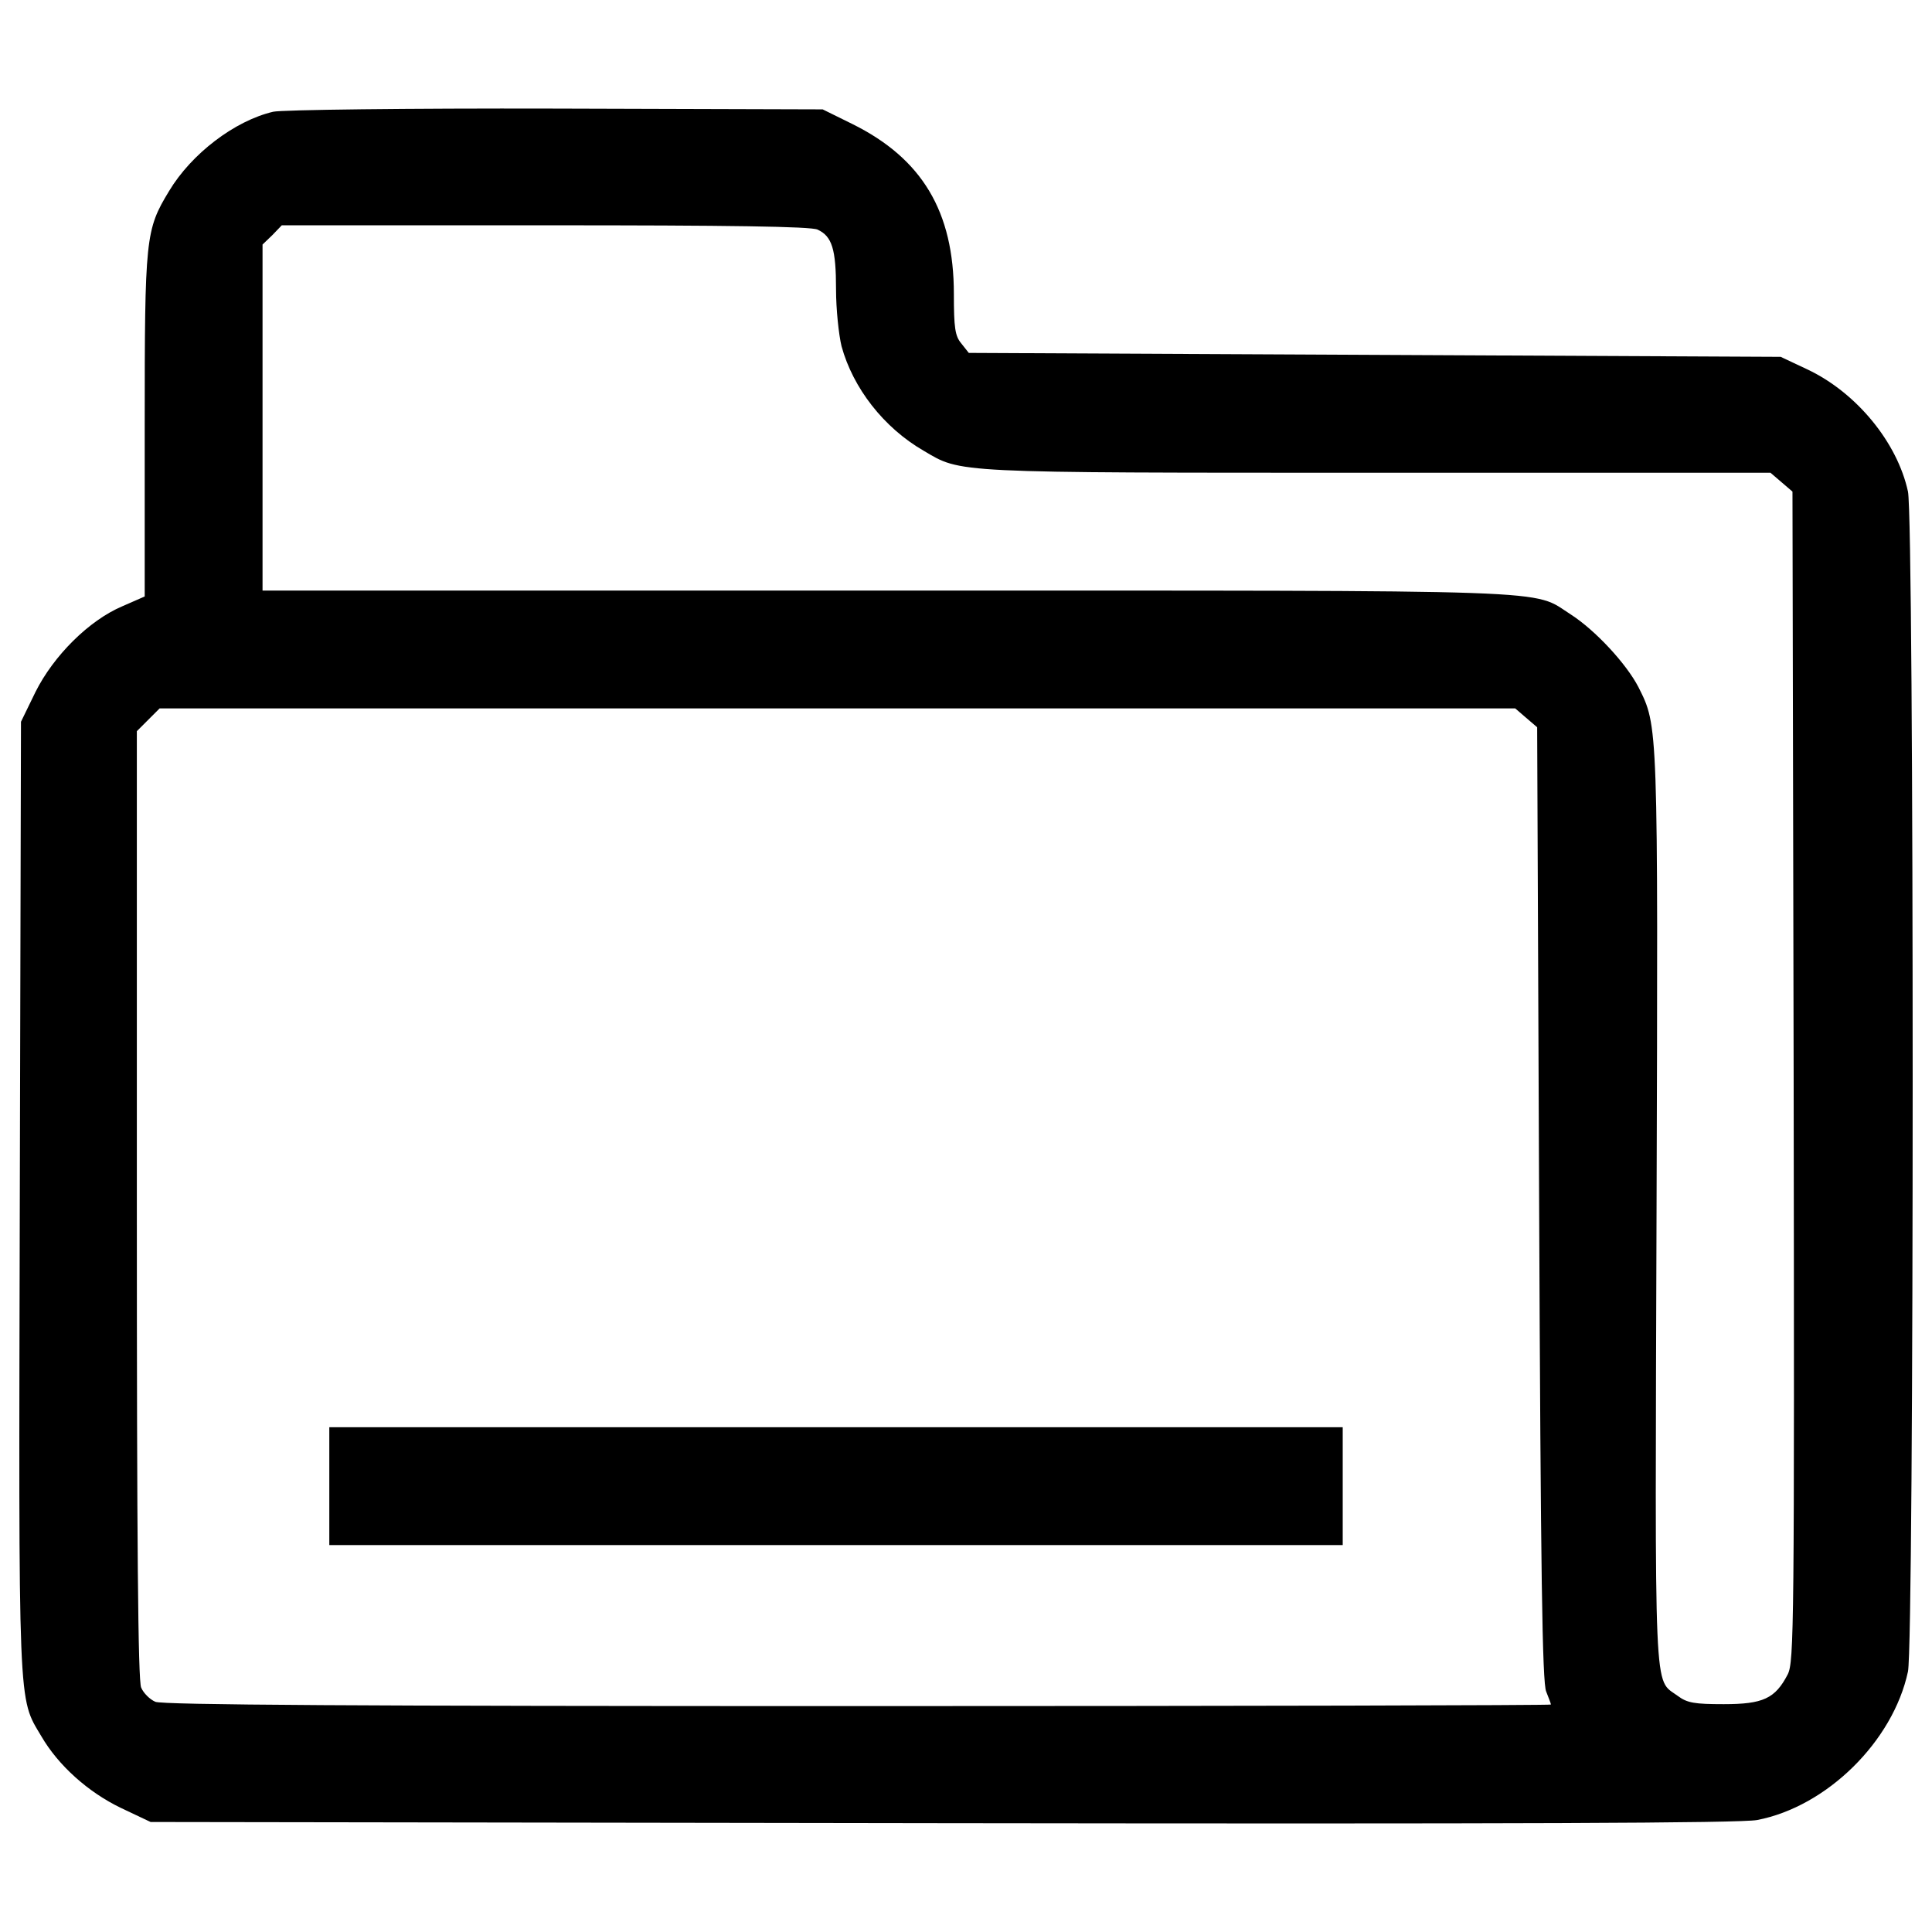<?xml version="1.0" encoding="utf-8"?>
<!-- Uploaded to: SVG Repo, www.svgrepo.com, Generator: SVG Repo Mixer Tools -->
<!DOCTYPE svg PUBLIC "-//W3C//DTD SVG 1.1//EN" "http://www.w3.org/Graphics/SVG/1.1/DTD/svg11.dtd">
<svg fill="#000000" width="800px" height="800px" viewBox="0 0 1000 1000" version="1.1" xmlns="http://www.w3.org/2000/svg" xmlns:xlink="http://www.w3.org/1999/xlink"  enable-background="new 0 0 1000 1000" xml:space="preserve">
<g>
<g transform="translate(0,511) scale(0.1,-0.1)">
<path d="M1413.8,4531.6c-199.3-46.8-422.9-217.5-538.8-410.7C753,3919.6,749,3883,749,2907.1v-884.4l-115.9-50.8c-172.8-73.2-355.8-256.2-449.3-443.2l-75.2-154.5l-6.1-2458C96.3-3771.7,92.3-3672,214.3-3877.4c87.4-150.4,241.9-288.7,410.7-370l154.5-73.2l4096.7-6.1c2994.8-4.1,4129.2,0,4218.7,16.3c359.9,69.1,703.4,406.6,780.7,768.5c32.5,152.5,32.5,5955,0,6107.5c-54.9,254.1-266.3,512.3-520.5,632.3l-138.3,65.1l-2100.2,10.2l-2102.2,10.2l-38.6,48.8c-32.5,38.6-38.6,81.3-38.6,256.2c0,427-164.7,701.4-526.6,880.3l-152.5,75.2l-1382.5,4.1C2109.1,4549.9,1456.5,4541.8,1413.8,4531.6z M4231.7,3921.6c75.2-34.6,95.6-101.7,95.6-309c0-103.7,14.2-235.8,28.5-294.8c59-215.5,217.5-420.9,424.9-540.8c197.2-115.9,134.2-113.9,2346.2-113.9H9164l56.9-48.8l56.9-48.8l6.1-3027.3c4.1-2850.4,2-3029.3-30.5-3094.4c-65.1-126-128.1-154.5-331.4-154.5c-150.5,0-189.1,6.1-237.9,42.7c-126.1,93.5-117.9-65-109.8,2519c8.1,2527.2,8.1,2498.7-93.5,2702c-63,122-223.7,294.8-349.7,376.1c-207.4,132.1,14.2,124-3543.7,124H1358.9v894.6v896.6l50.8,48.8l48.8,50.8h1362.2C3776.3,3944,4197.1,3937.9,4231.7,3921.6z M7899.4,1394.5l56.9-48.8l10.2-2468.2c8.1-1911.1,16.3-2478.4,36.6-2523.1c12.2-32.5,24.4-61,24.4-67.1c0-4.1-1614.3-8.1-3588.4-8.1c-2584.1,0-3600.6,6.1-3635.2,22.4c-28.5,12.2-61,44.7-73.2,73.2c-16.3,34.6-22.4,746.2-22.4,2498.7v2451.9l59,59l59,59h3509.2h3507.1L7899.4,1394.5z"/>
<path d="M1704.5-2582.3v-305h2622.7h2622.7v305v305H4327.2H1704.5V-2582.3z"/>
</g>
</g>
</svg>